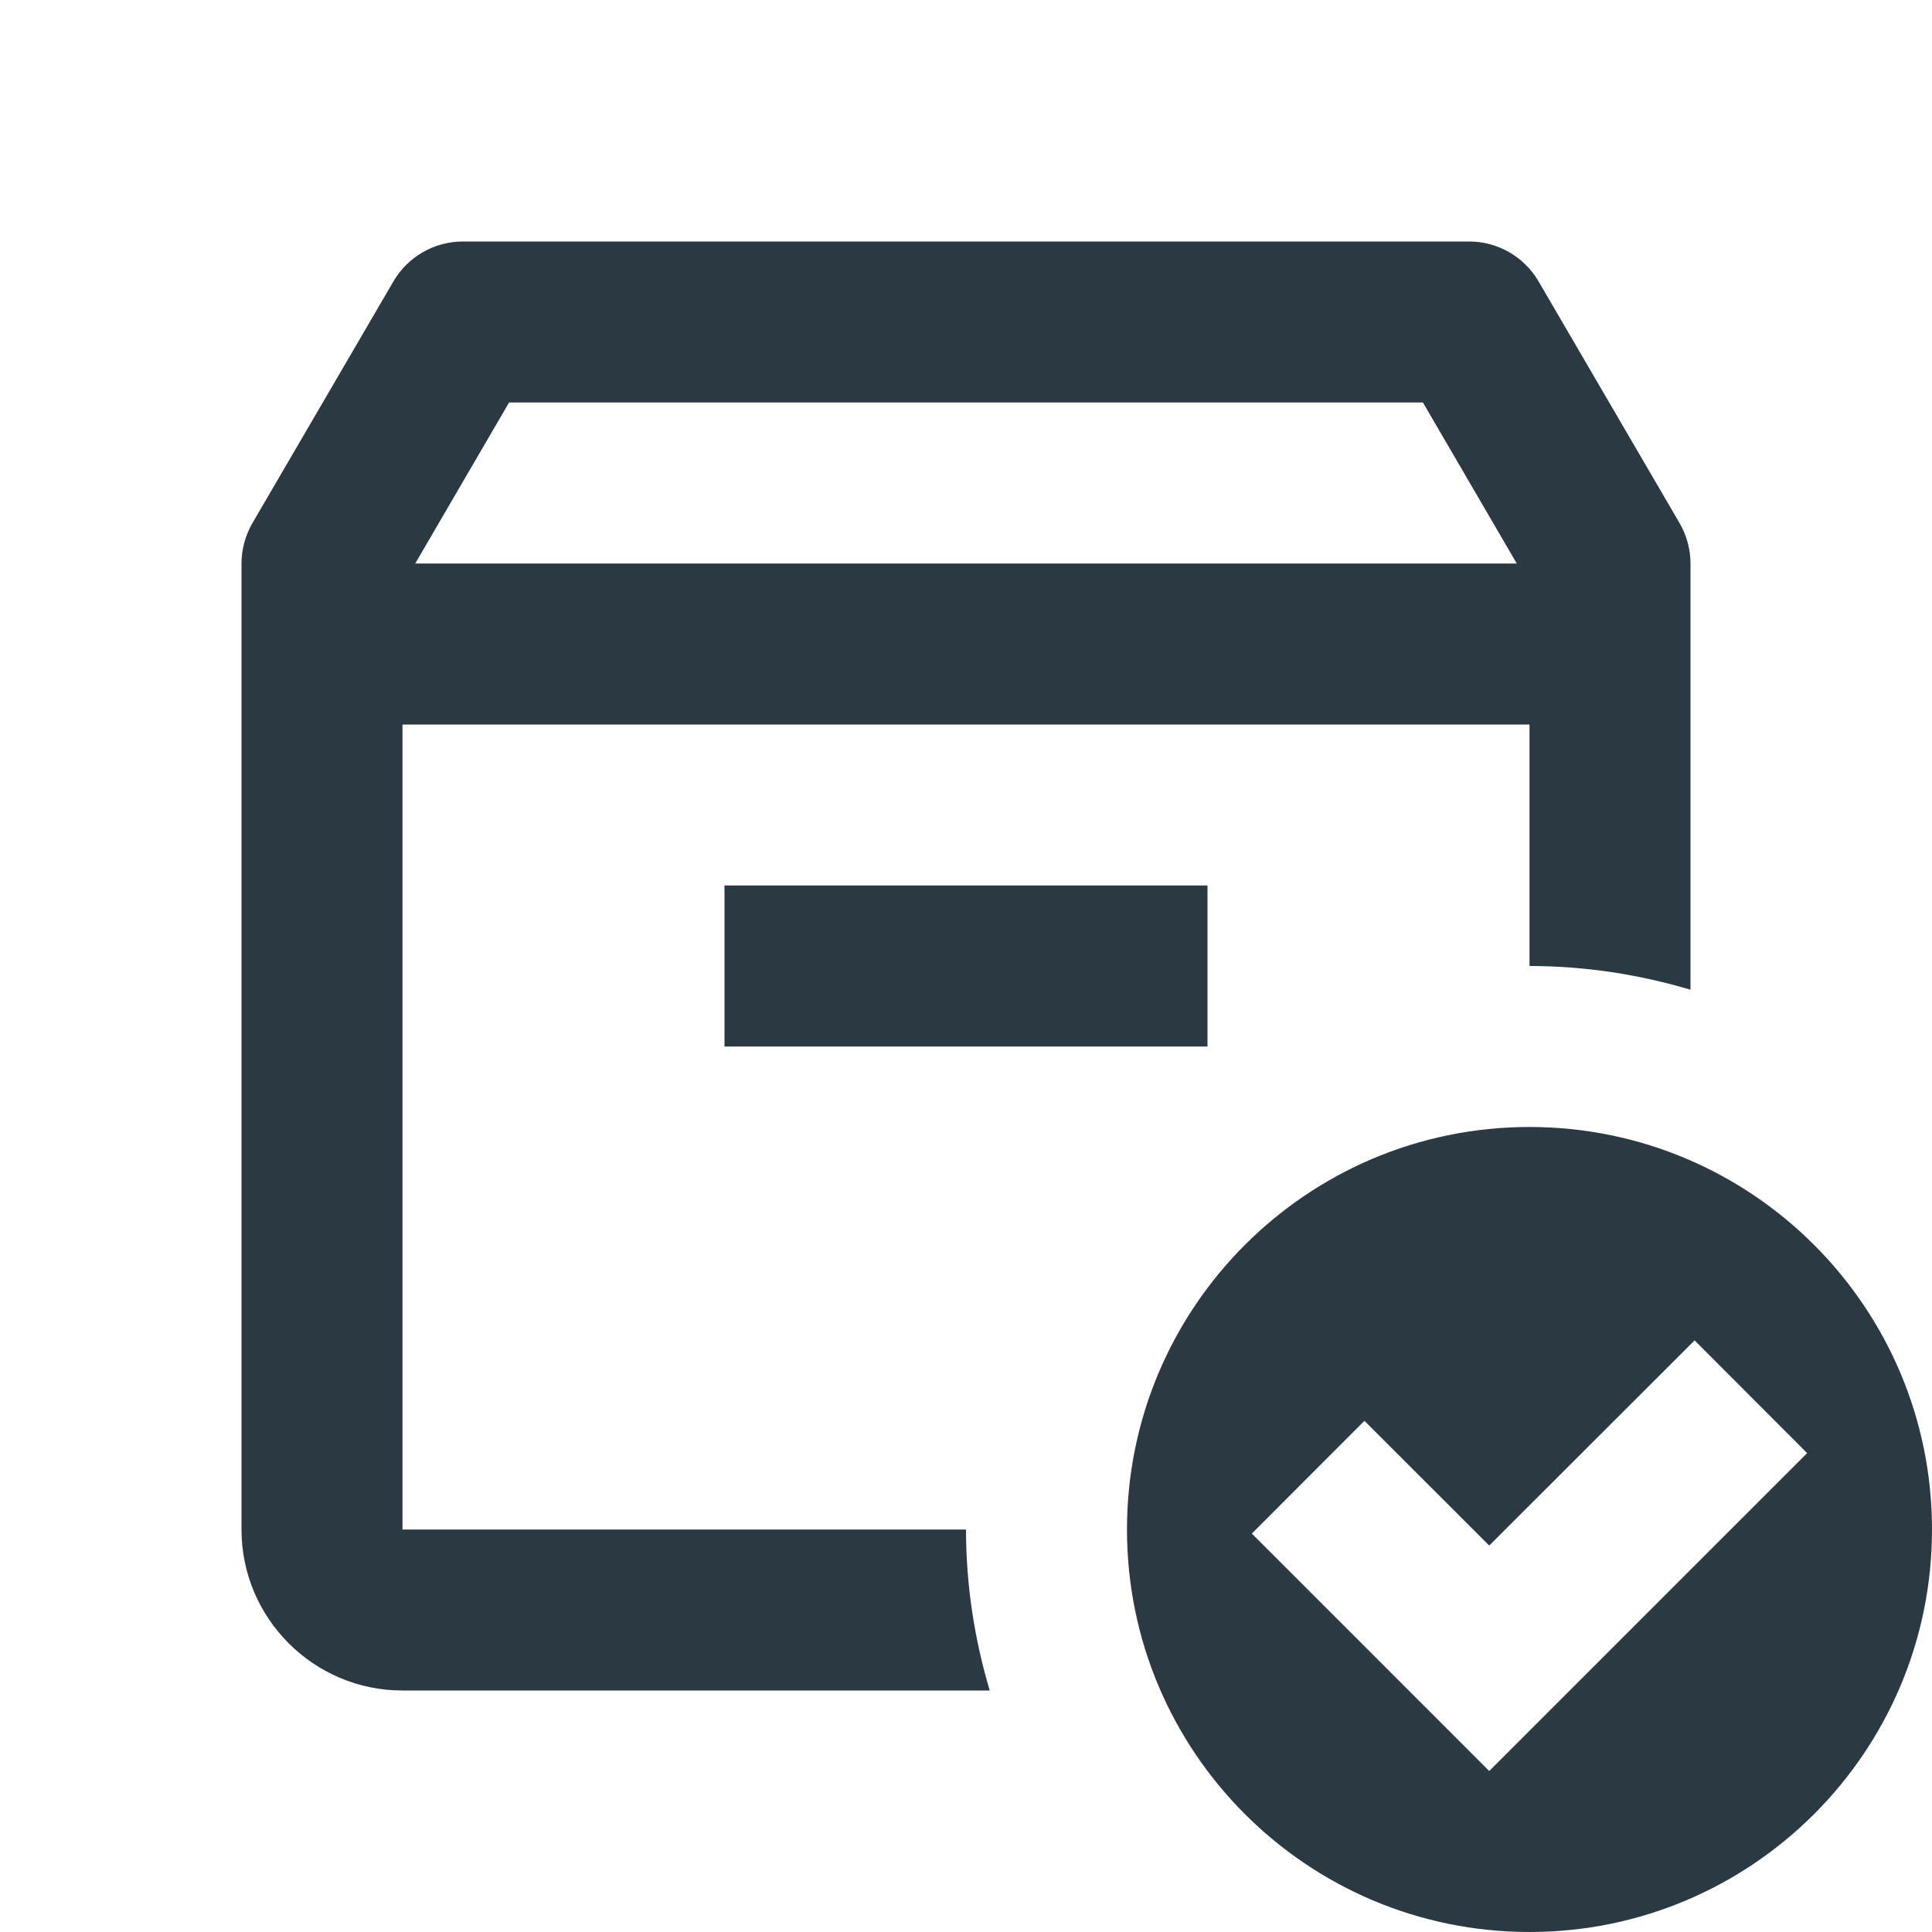 <?xml version="1.0" encoding="UTF-8"?> <svg xmlns="http://www.w3.org/2000/svg" width="40" height="40" viewBox="0 0 40 40" fill="none"> <path d="M9.583 5C8.992 5 8.443 5.315 8.145 5.827L5.228 10.827C5.08 11.082 5 11.372 5 11.667V31.667C5 33.505 6.495 35 8.333 35H20.491C20.177 33.943 20 32.825 20 31.667H8.333V15H31.667V20C32.825 20 33.943 20.177 35 20.491V11.667C35 11.372 34.92 11.082 34.772 10.827L31.855 5.827C31.557 5.315 31.008 5 30.417 5H9.583ZM10.54 8.333H29.46L31.403 11.667H8.597L10.54 8.333ZM15 18.333V21.667H25V18.333H15ZM31.667 23.333C27.065 23.333 23.333 27.065 23.333 31.667C23.333 36.268 27.065 40 31.667 40C36.268 40 40 36.268 40 31.667C40 27.065 36.268 23.333 31.667 23.333ZM35.085 27.751L37.415 30.085L30.833 36.667L25.918 31.751L28.249 29.417L30.833 31.999L35.085 27.751Z" fill="#2B3942"></path> </svg> 